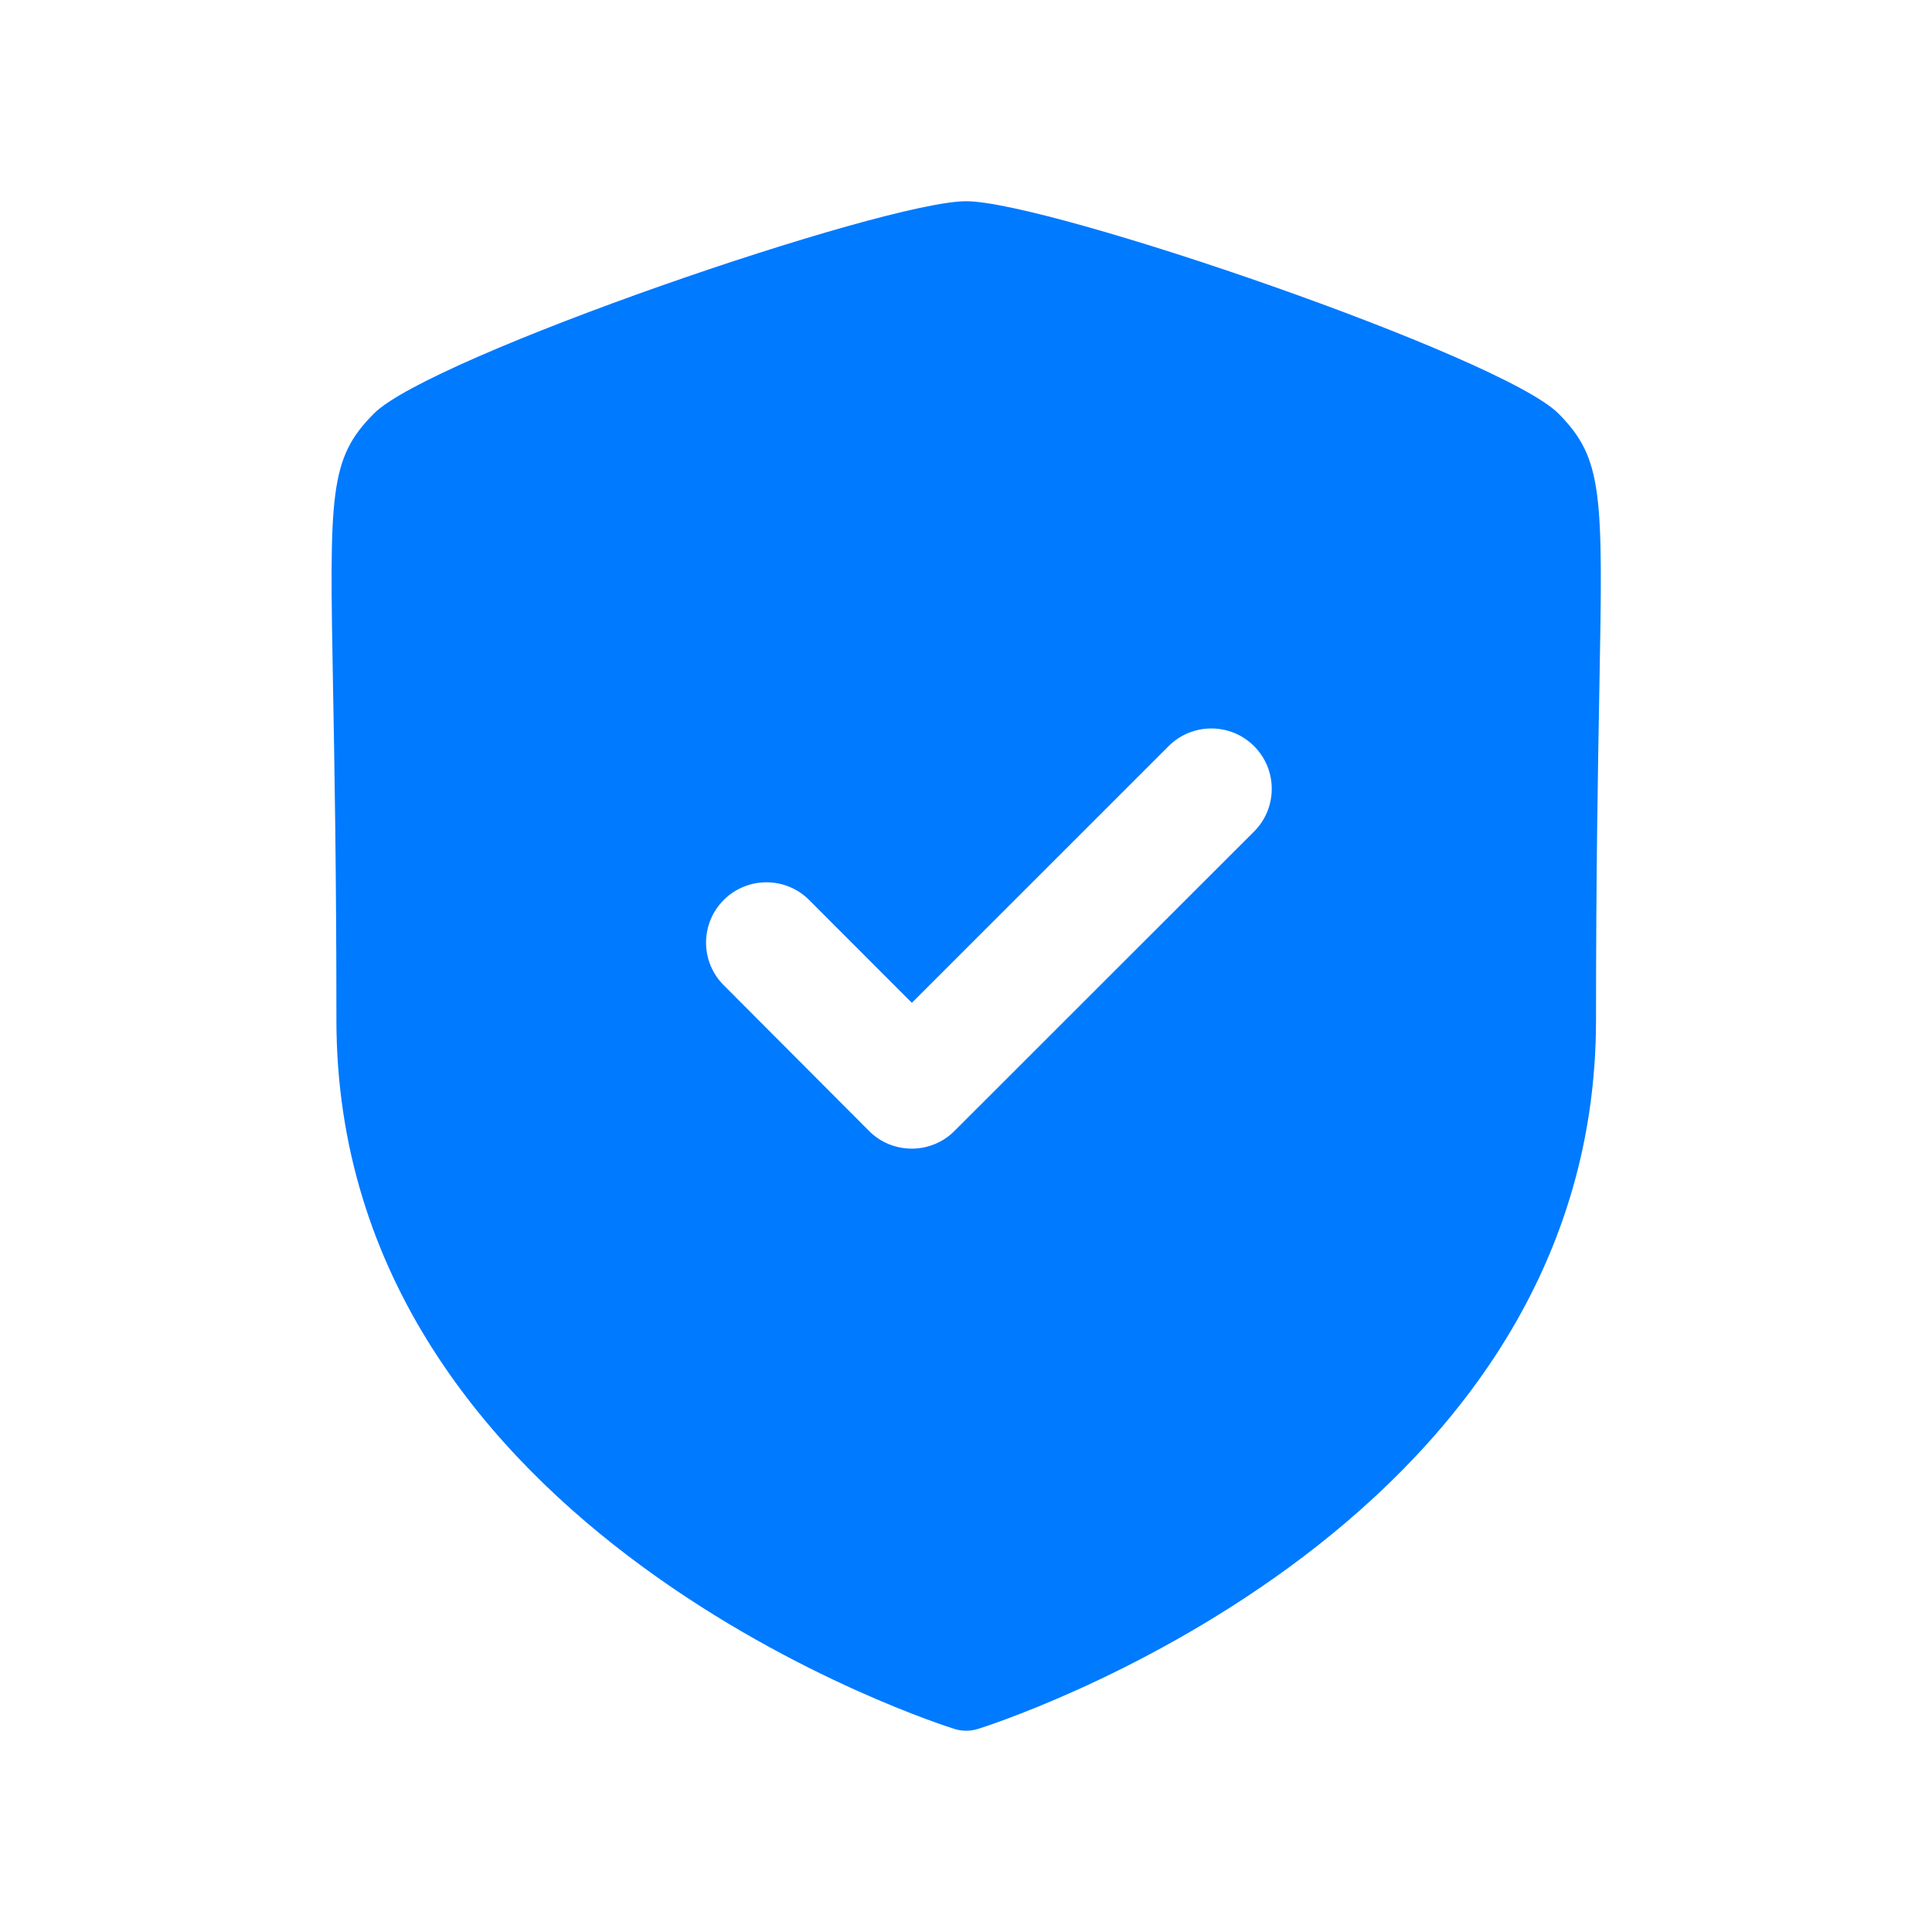 <svg xmlns="http://www.w3.org/2000/svg" fill="none" viewBox="0 0 32 32" height="32" width="32">
<path fill="#007AFF" d="M20.771 13.773L15.808 18.733C15.622 18.92 15.367 19.025 15.102 19.025C14.835 19.025 14.58 18.92 14.394 18.732L11.987 16.318C11.596 15.928 11.598 15.296 11.988 14.905C12.38 14.516 13.014 14.516 13.403 14.908L15.103 16.61L19.356 12.358C19.747 11.968 20.38 11.968 20.771 12.358C21.162 12.749 21.162 13.382 20.771 13.773ZM25.812 6.849C24.875 5.908 17.371 3.333 16.003 3.333C14.635 3.333 7.132 5.908 6.194 6.849C5.447 7.598 5.458 8.177 5.516 11.378C5.54 12.677 5.572 14.445 5.572 16.893C5.572 25.436 15.707 28.606 15.81 28.637C15.872 28.657 15.938 28.666 16.003 28.666C16.068 28.666 16.132 28.657 16.196 28.637C16.299 28.606 26.435 25.436 26.435 16.893C26.435 14.452 26.467 12.686 26.491 11.389C26.549 8.18 26.558 7.6 25.812 6.849Z" clip-rule="evenodd" fill-rule="evenodd"></path>
</svg>
